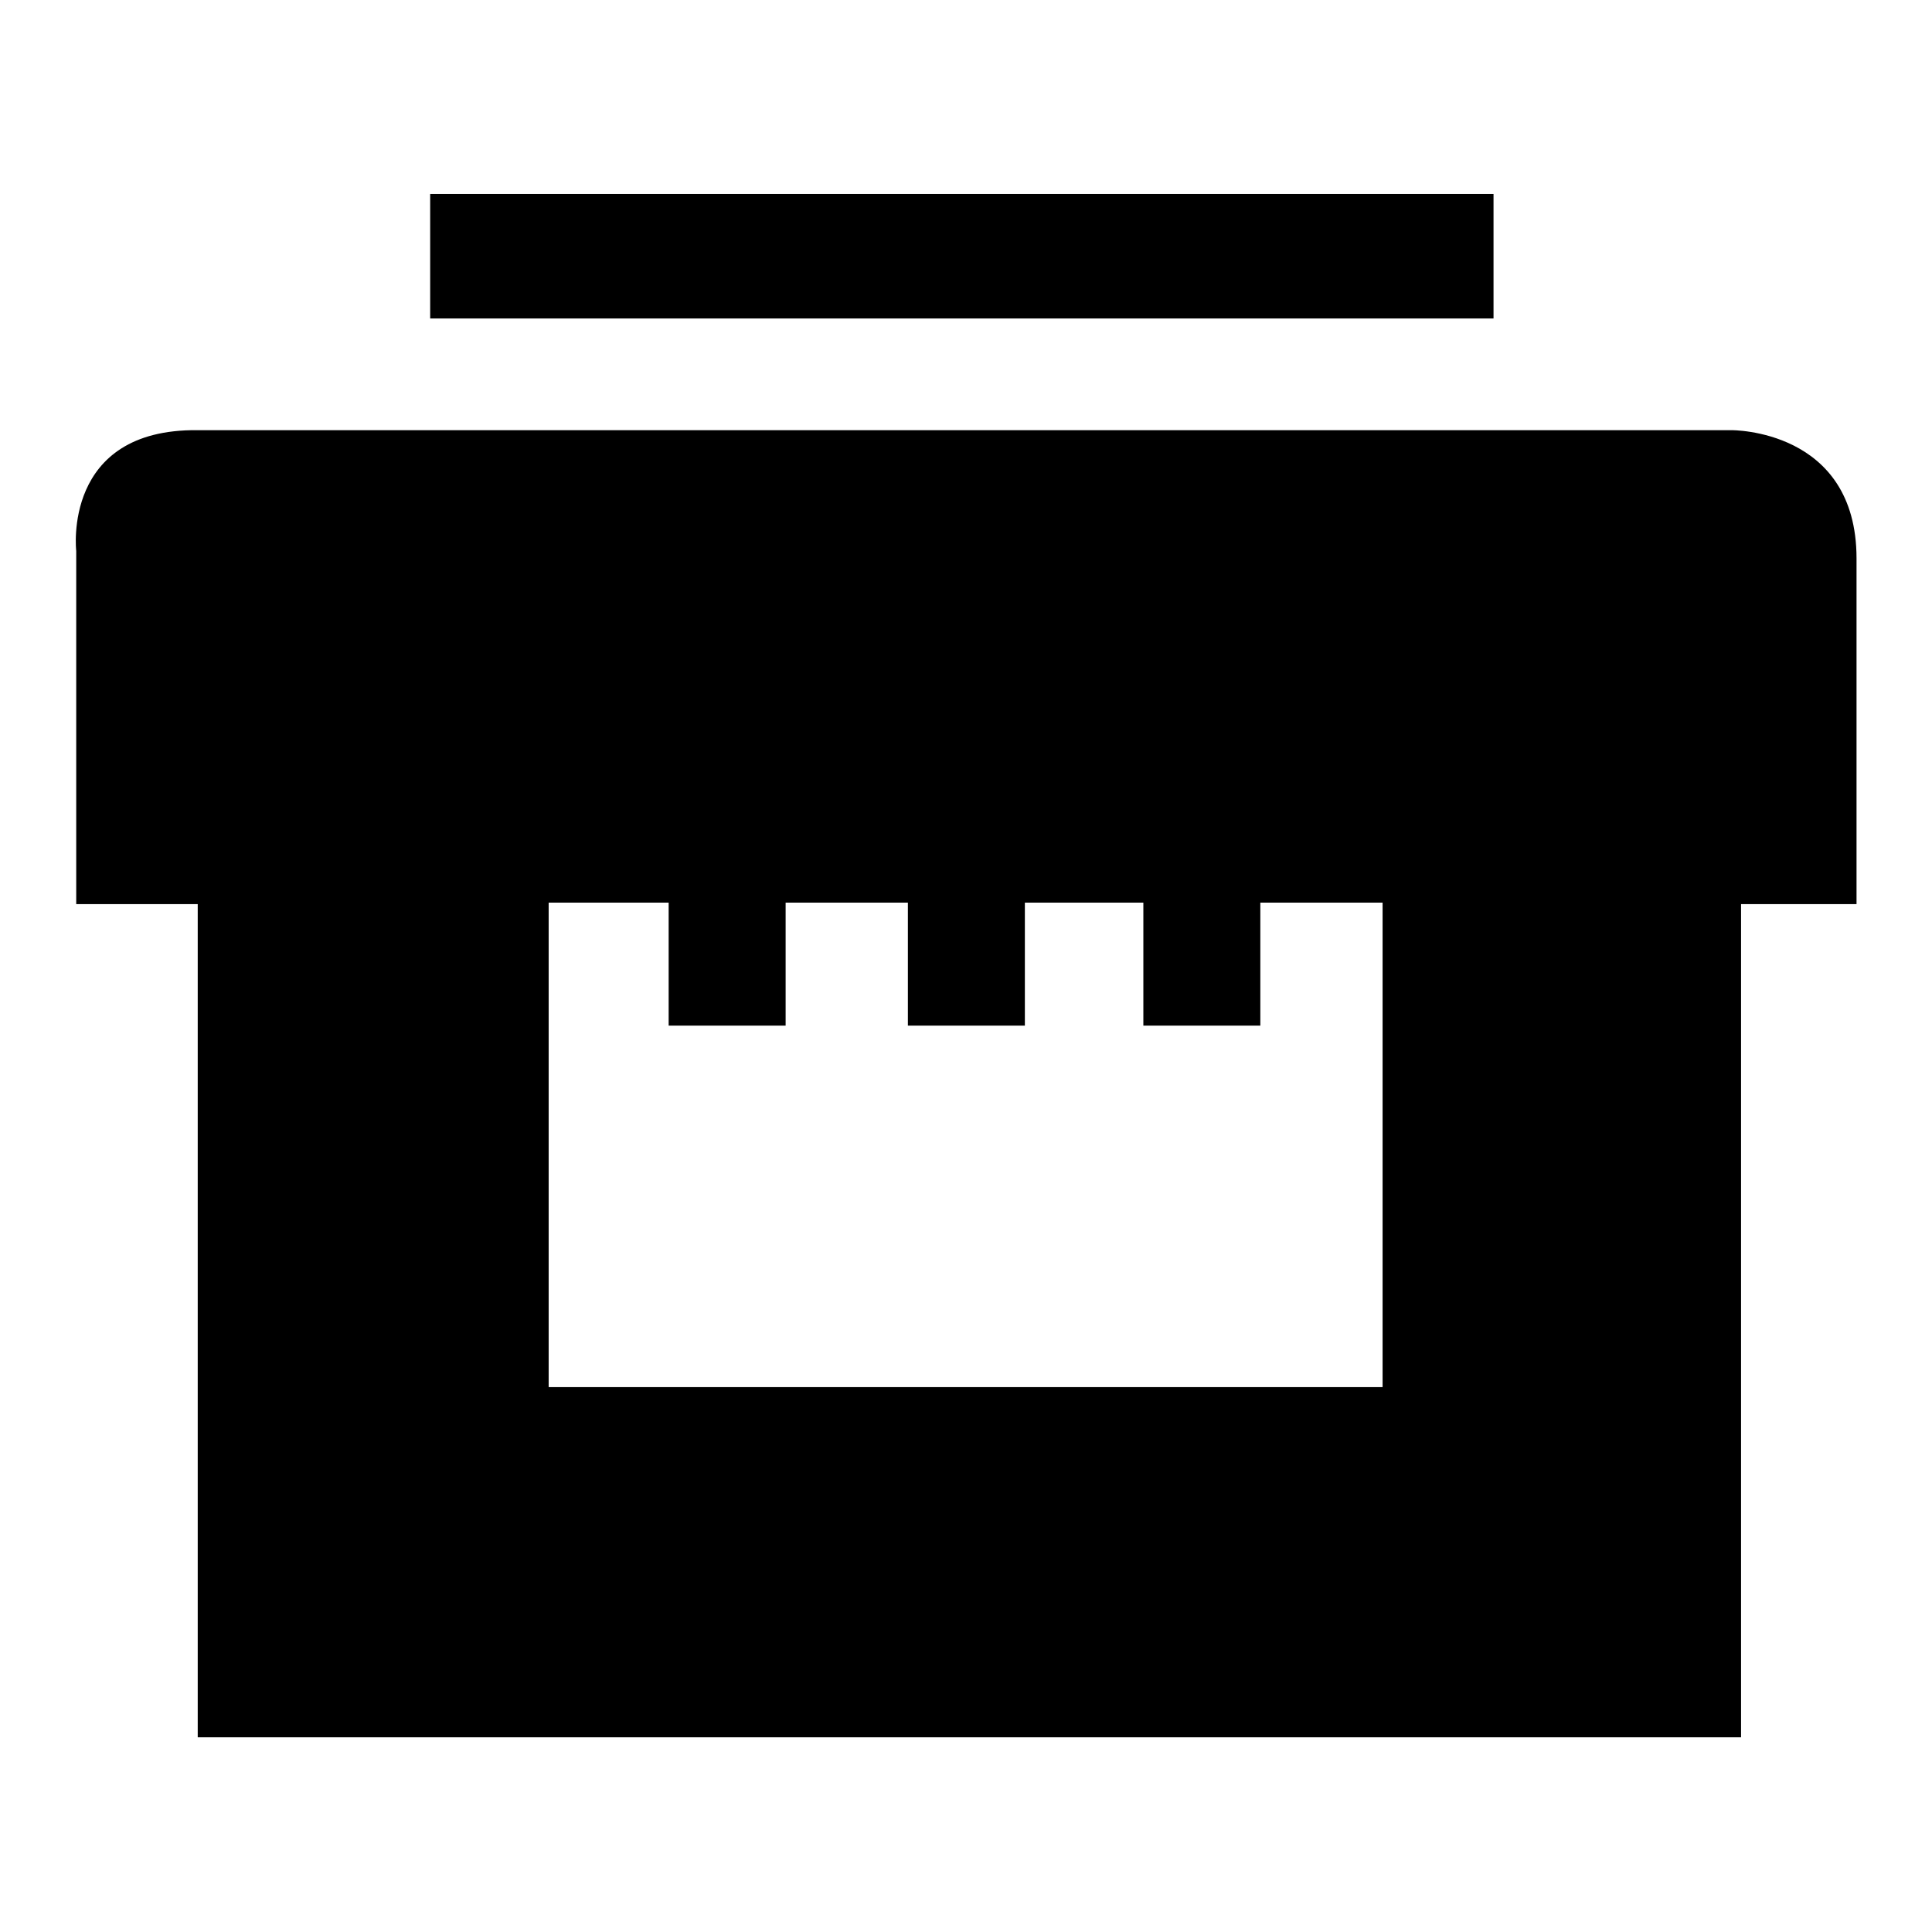 <?xml version="1.0" encoding="utf-8"?>
<!-- Svg Vector Icons : http://www.onlinewebfonts.com/icon -->
<!DOCTYPE svg PUBLIC "-//W3C//DTD SVG 1.1//EN" "http://www.w3.org/Graphics/SVG/1.1/DTD/svg11.dtd">
<svg version="1.1" xmlns="http://www.w3.org/2000/svg" xmlns:xlink="http://www.w3.org/1999/xlink" x="0px" y="0px" viewBox="0 0 256 256" enable-background="new 0 0 256 256" xml:space="preserve">
<g><g><path fill="#000000" d="M57,25.7h140.9v16.5H57V25.7z"/><path fill="#000000" d="M229.4,57H26.2C8.2,56.8,10.1,73,10.1,73v46.8h16.1v110.4h204.5V119.8H246c0,0,0-31.1,0-45.8C246,56.8,229.4,57,229.4,57z M183.2,183.8H72.7v-64.2h15.9v16.3h15.5v-16.3h16.2v16.3h15.5v-16.3h15.7v16.3H167v-16.3h16.2V183.8L183.2,183.8z"/></g></g>
</svg>